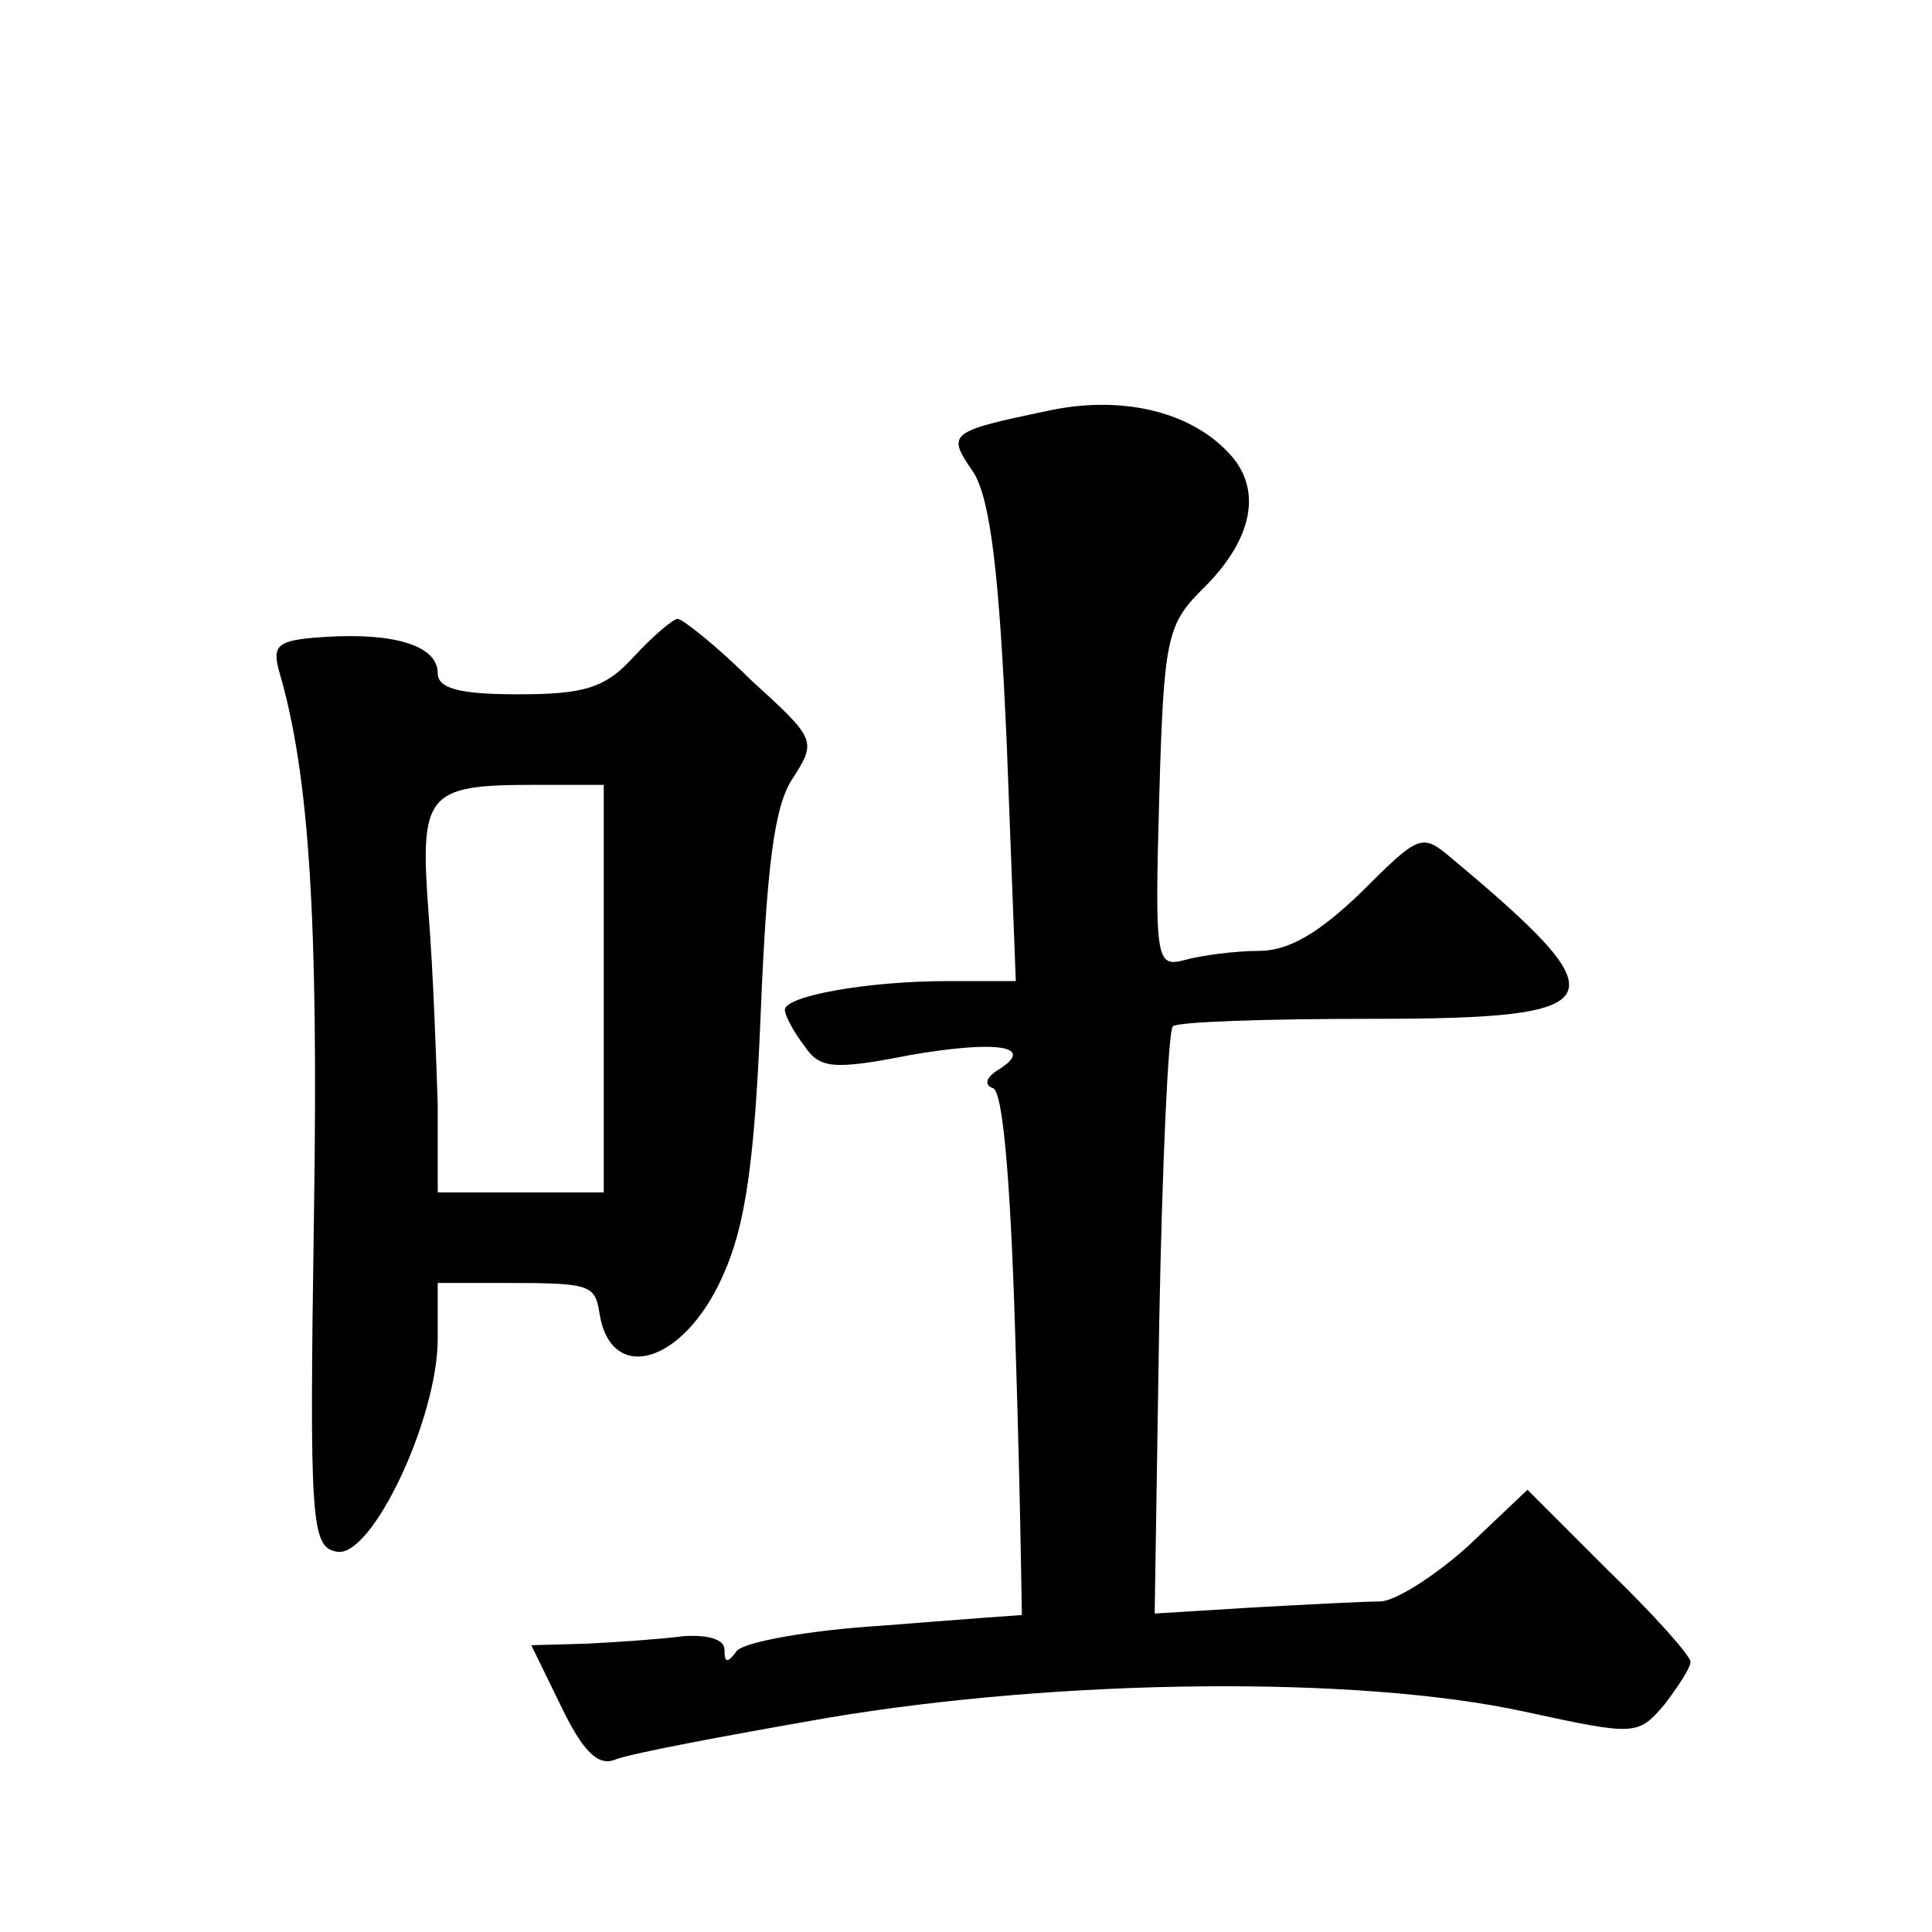 <?xml version="1.0" standalone="no"?>
<!DOCTYPE svg PUBLIC "-//W3C//DTD SVG 20010904//EN"
 "http://www.w3.org/TR/2001/REC-SVG-20010904/DTD/svg10.dtd">
<svg version="1.0" xmlns="http://www.w3.org/2000/svg"
 width="128pt" height="128pt" viewBox="0 0 128 128"
 preserveAspectRatio="xMidYMid meet">
<g transform="translate(0,128) scale(0.1,-0.1)"
fill="#0" stroke="none">
<path d="M695 1008 c-67 -14 -68 -15 -50 -41 11 -18 17 -65 22 -180 l6 -157 -45
0 c-54 0 -108 -10 -108 -19 0 -4 6 -15 13 -24 10 -15 19 -16 70 -6 58 10 84 6 58
-10 -8 -5 -9 -10 -3 -12 7 -3 12 -70 15 -176 3 -95 4 -173 4 -173 -1 0 -42 -3 -92
-7 -49 -3 -93 -11 -97 -17 -6 -8 -8 -8 -8 1 0 7 -11 10 -27 9 -16 -2 -44 -4 -65
-5 l-36 -1 20 -41 c14 -29 24 -39 35 -35 9 4 73 16 142 28 155 26 351 28 461 4
74 -16 75 -16 93 5 9 12 17 24 17 28 0 4 -24 31 -54 60 l-54 54 -39 -37 c-21 -19
-47 -36 -58 -37 -11 0 -49 -2 -85 -4 l-65 -4 3 192 c2 106 6 194 9 197 2 3 62 5
131 5 162 0 168 11 53 107 -19 16 -21 15 -59 -23 -28 -27 -48 -39 -68 -39 -16 0
-38 -3 -49 -6 -19 -5 -20 -1 -17 107 3 105 5 115 28 138 35 34 41 68 17 92 -26
27 -71 37 -118 27z M420 845 c-19 -21 -33 -25 -77 -25 -39 0 -53 4 -53 14 0 18
-28 27 -75 24 -31 -2 -35 -5 -30 -23 20 -68 26 -165 23 -360 -3 -203 -2 -220 15
-223 23 -5 67 88 67 141 l0 37 45 0 c55 0 59 -1 62 -19 7 -49 56 -35 82 24 15 33
21 76 25 174 4 97 9 137 21 155 16 25 16 26 -27 65 -23 23 -46 41 -49 41 -3 0 -16
-11 -29 -25z m-20 -220 l0 -135 -55 0 -55 0 0 58 c-1 31 -3 88 -6 126 -6 80 -2
86 69 86 l47 0 0 -135z"/>
</g>
</svg>
